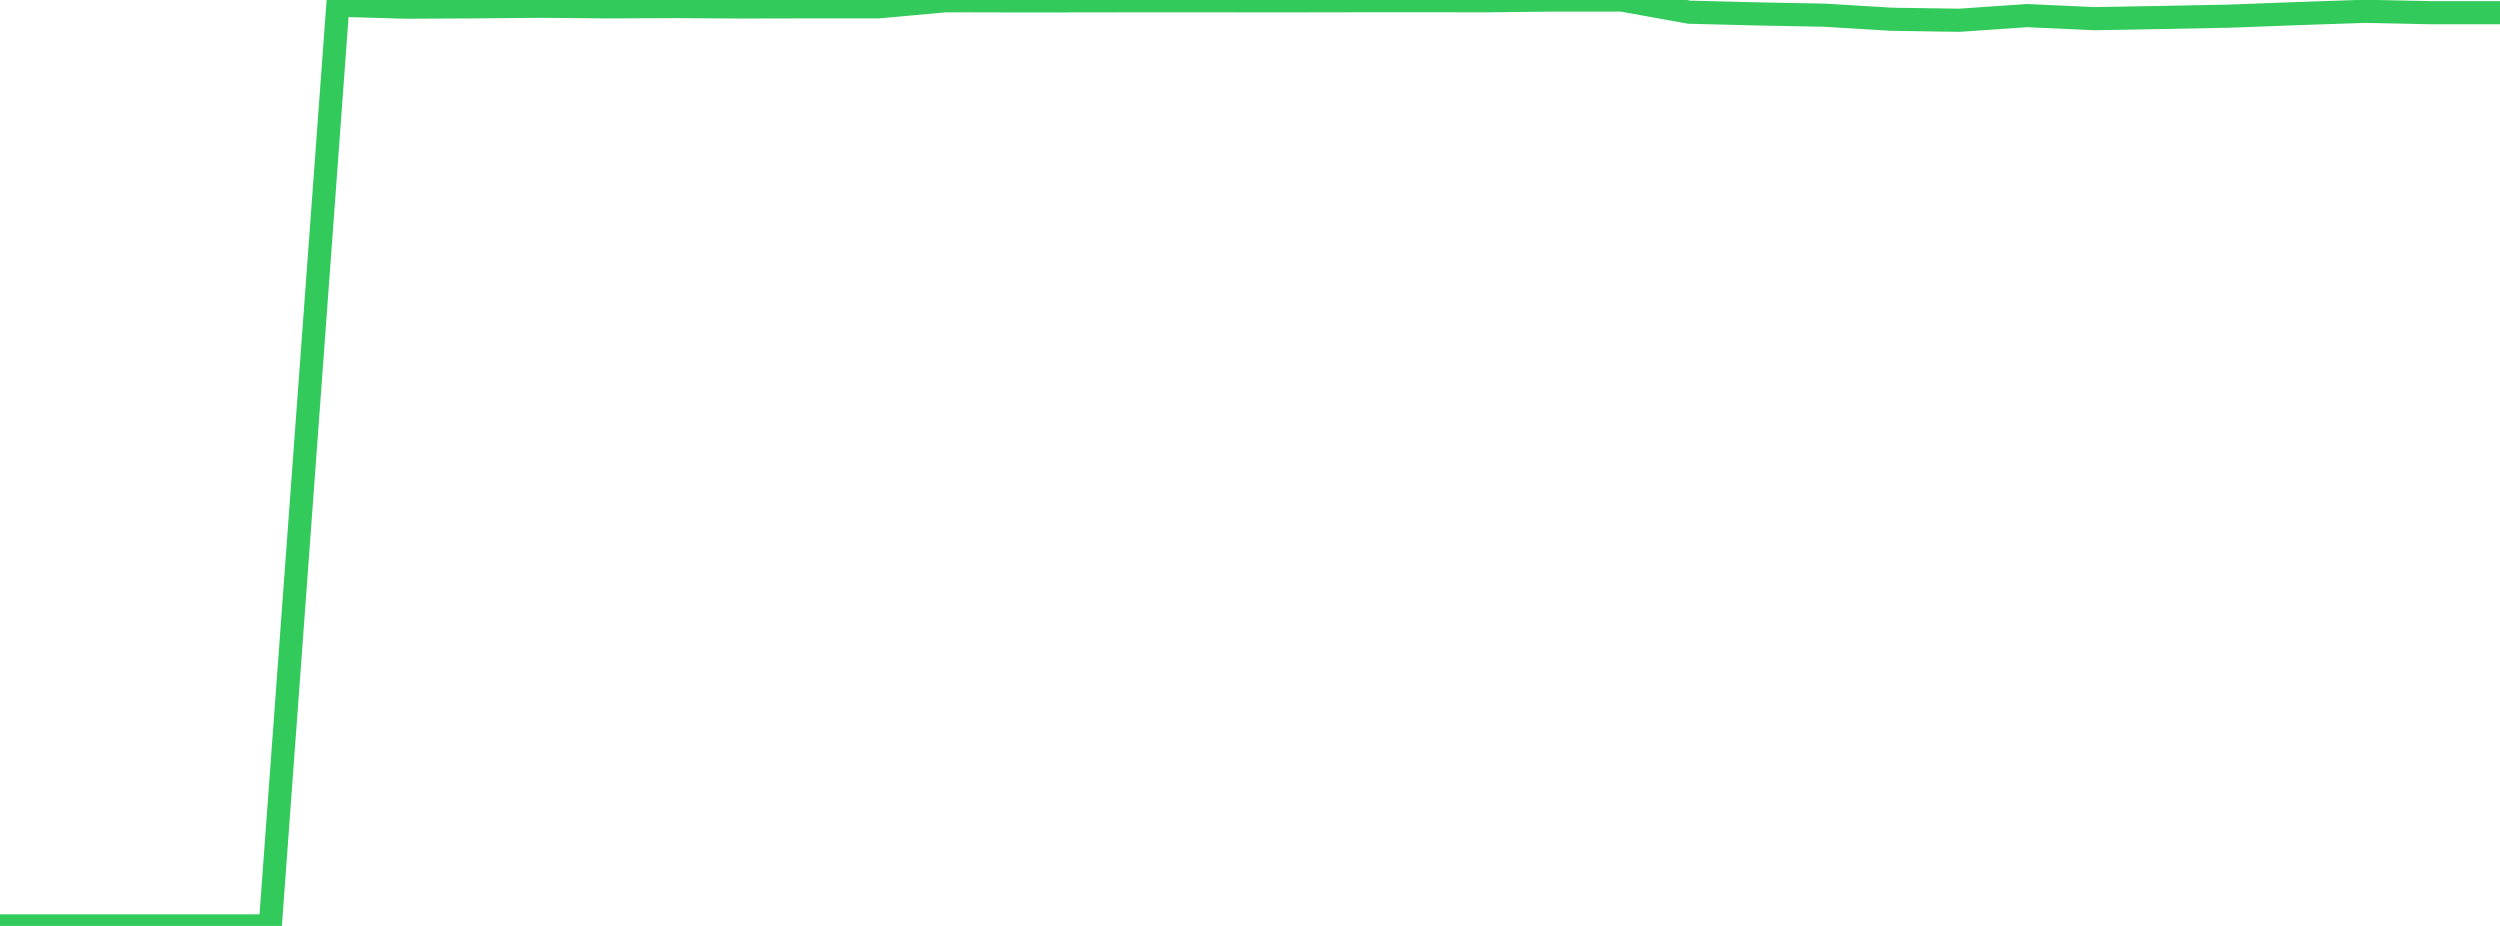 <?xml version="1.0" standalone="no"?>
<!DOCTYPE svg PUBLIC "-//W3C//DTD SVG 1.1//EN" "http://www.w3.org/Graphics/SVG/1.1/DTD/svg11.dtd">

<svg width="135" height="50" viewBox="0 0 135 50" preserveAspectRatio="none" 
  xmlns="http://www.w3.org/2000/svg"
  xmlns:xlink="http://www.w3.org/1999/xlink">


<polyline points="0.0, 49.999 3.649, 50.0 7.297, 49.998 10.946, 49.998 14.595, 49.999 18.243, 0.28 21.892, 0.387 25.541, 0.37 29.189, 0.337 32.838, 0.37 36.486, 0.355 40.135, 0.376 43.784, 0.368 47.432, 0.37 51.081, 0.039 54.73, 0.048 58.378, 0.046 62.027, 0.04 65.676, 0.042 69.324, 0.045 72.973, 0.039 76.622, 0.036 80.27, 0.042 83.919, 0.001 87.568, 0.0 91.216, 0.658 94.865, 0.75 98.514, 0.82 102.162, 1.041 105.811, 1.094 109.459, 0.843 113.108, 1.009 116.757, 0.943 120.405, 0.872 124.054, 0.735 127.703, 0.611 131.351, 0.687 135.0, 0.687" fill="none" stroke="#32ca5b" stroke-width="1.25"/>

</svg>